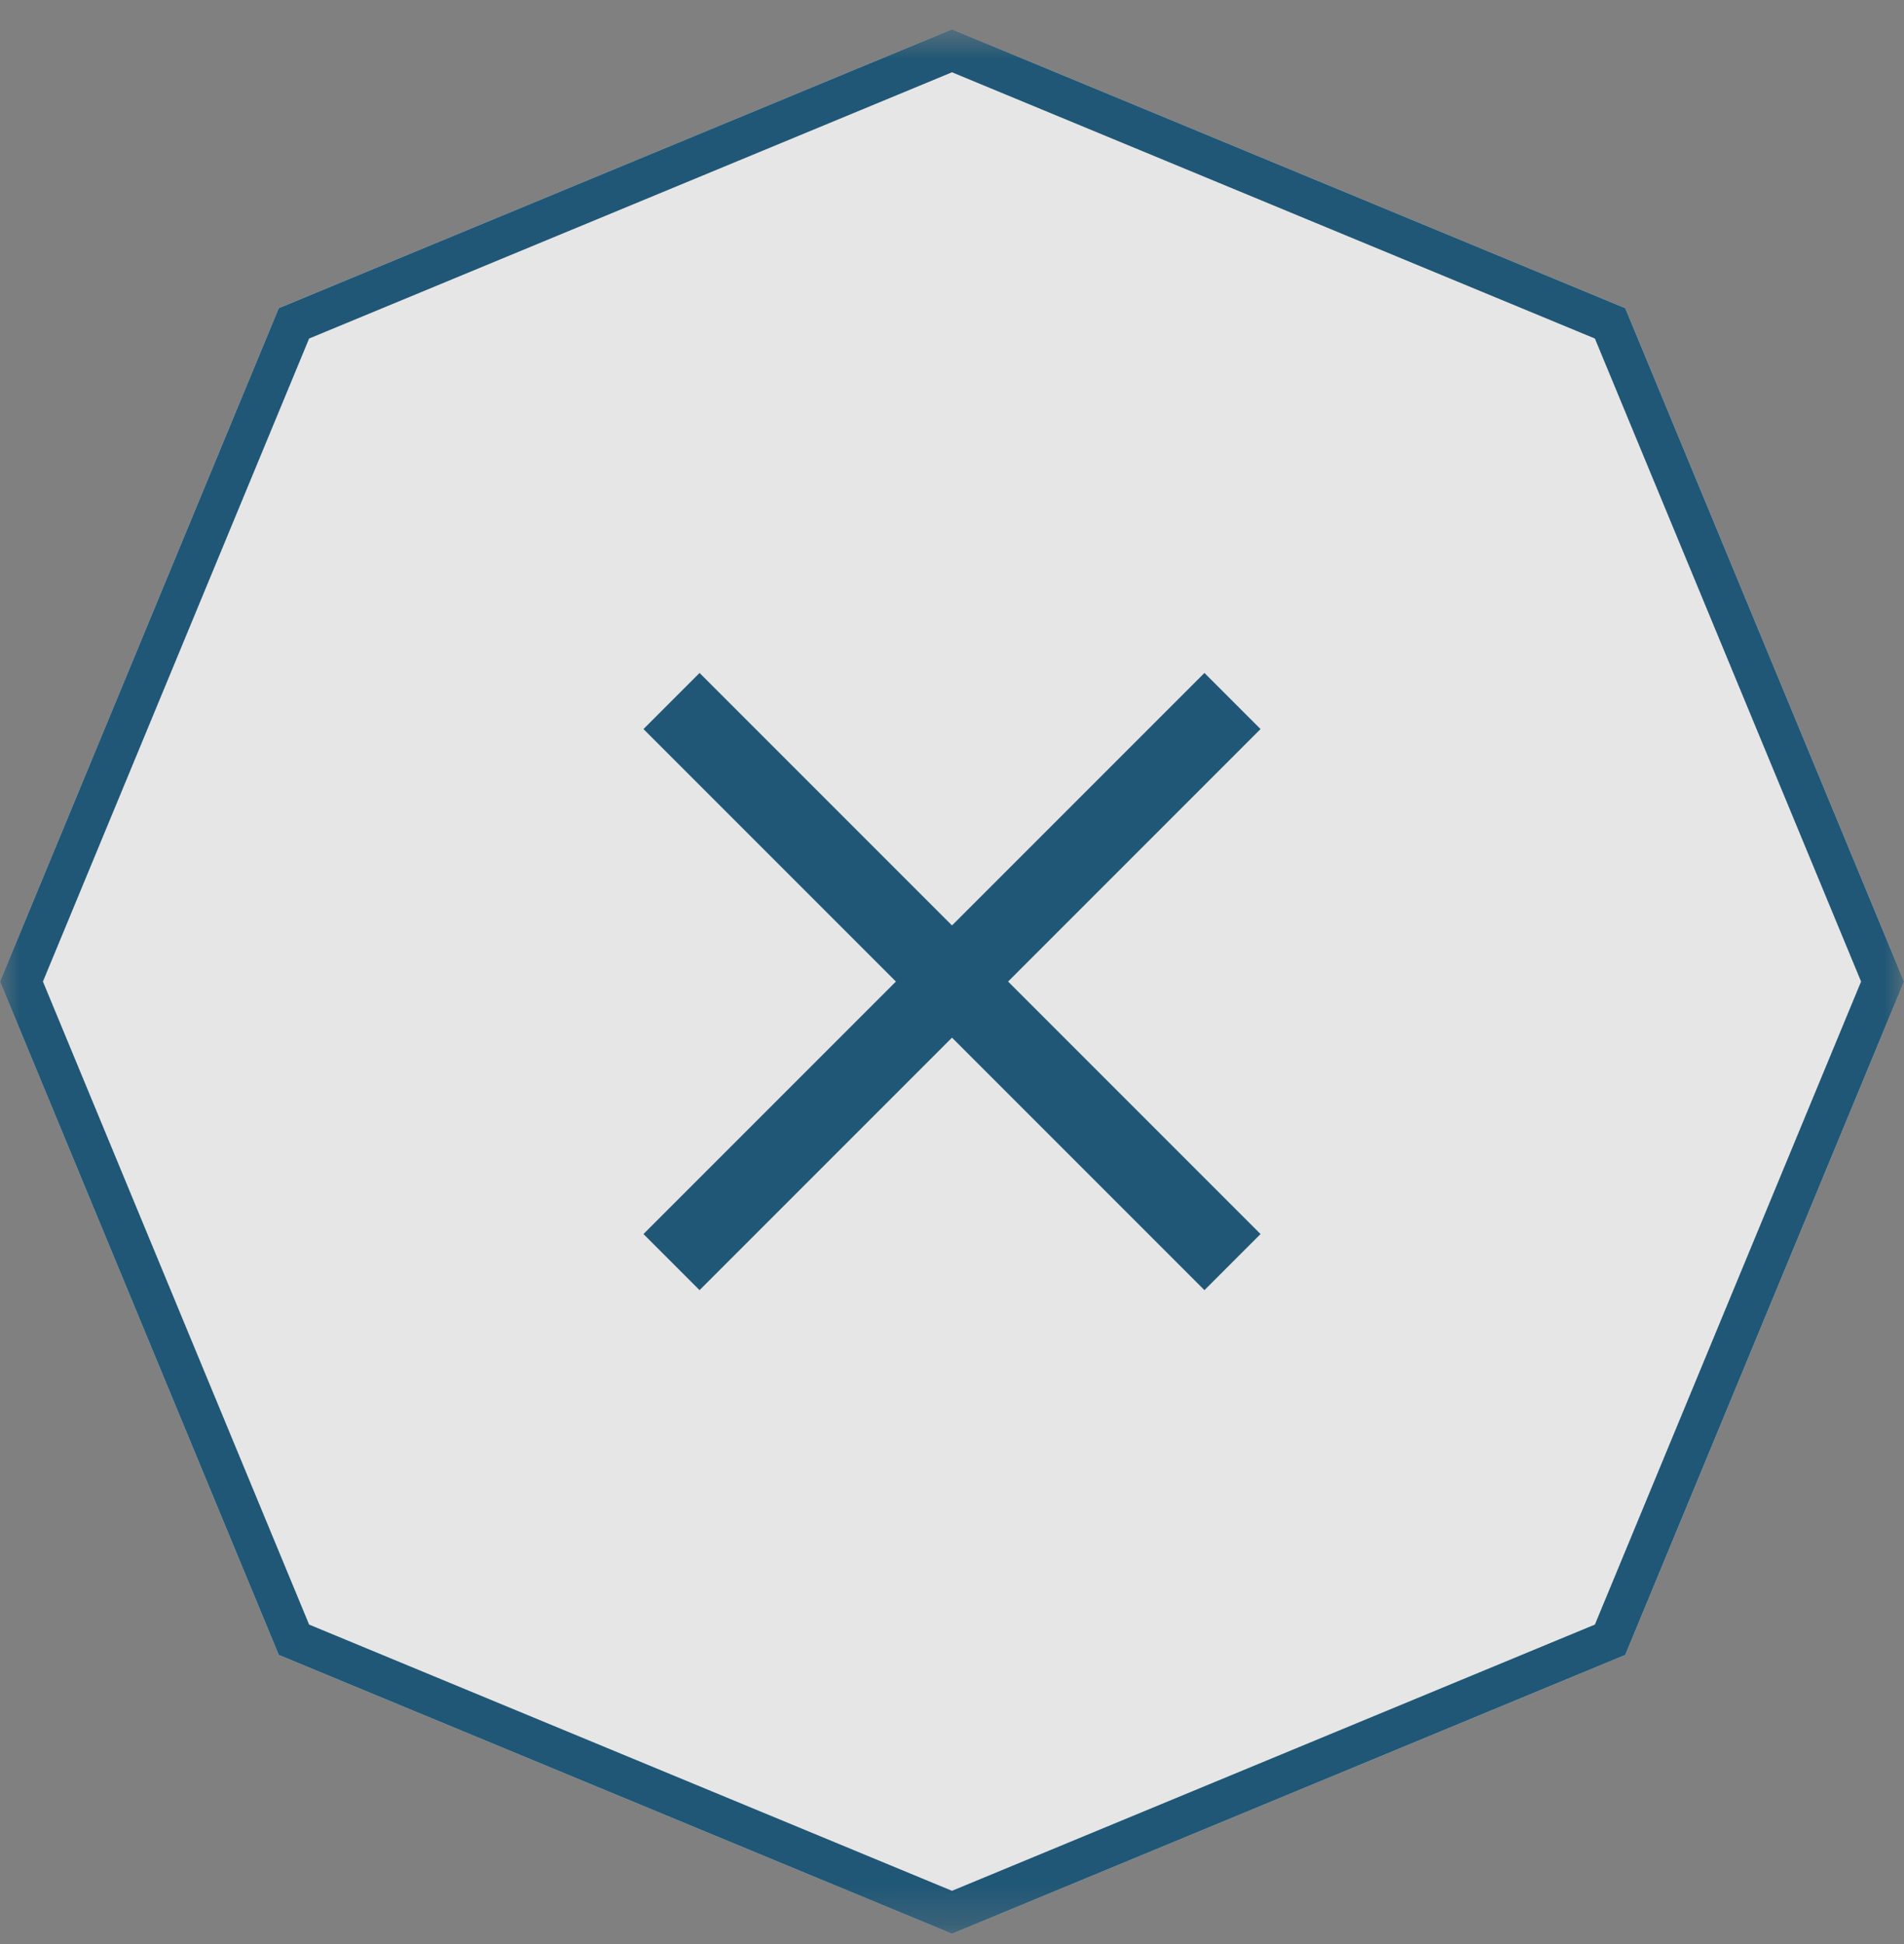 <svg width="48" height="49" viewBox="0 0 48 49" fill="none" xmlns="http://www.w3.org/2000/svg">
<rect x="0" y="0" width="48" height="49" fill="#808080" stroke="none"/>
<mask id="mask0_60_129" style="mask-type:luminance" maskUnits="userSpaceOnUse" x="0" y="0" width="48" height="49">
<path d="M48 0.74H0V48.74H48V0.74Z" fill="white"/>
</mask>
<g mask="url(#mask0_60_129)">
<path d="M24 0.74L40.973 7.767L48 24.74L40.973 41.713L24 48.74L7.027 41.713L0 24.74L7.027 7.767L24 0.74Z" fill="white" fill-opacity="0.8"/>
<path d="M7.41 8.15L24 1.281L40.59 8.15L47.459 24.74L40.59 41.33L24 48.199L7.41 41.33L0.541 24.74L7.41 8.15Z" stroke="#205776"/>
<path d="M30.364 31.104L17.636 18.376" stroke="#205776" stroke-width="2" stroke-linecap="square"/>
<path d="M30.364 18.376L17.636 31.104" stroke="#205776" stroke-width="2" stroke-linecap="square"/>
</g>
</svg>
